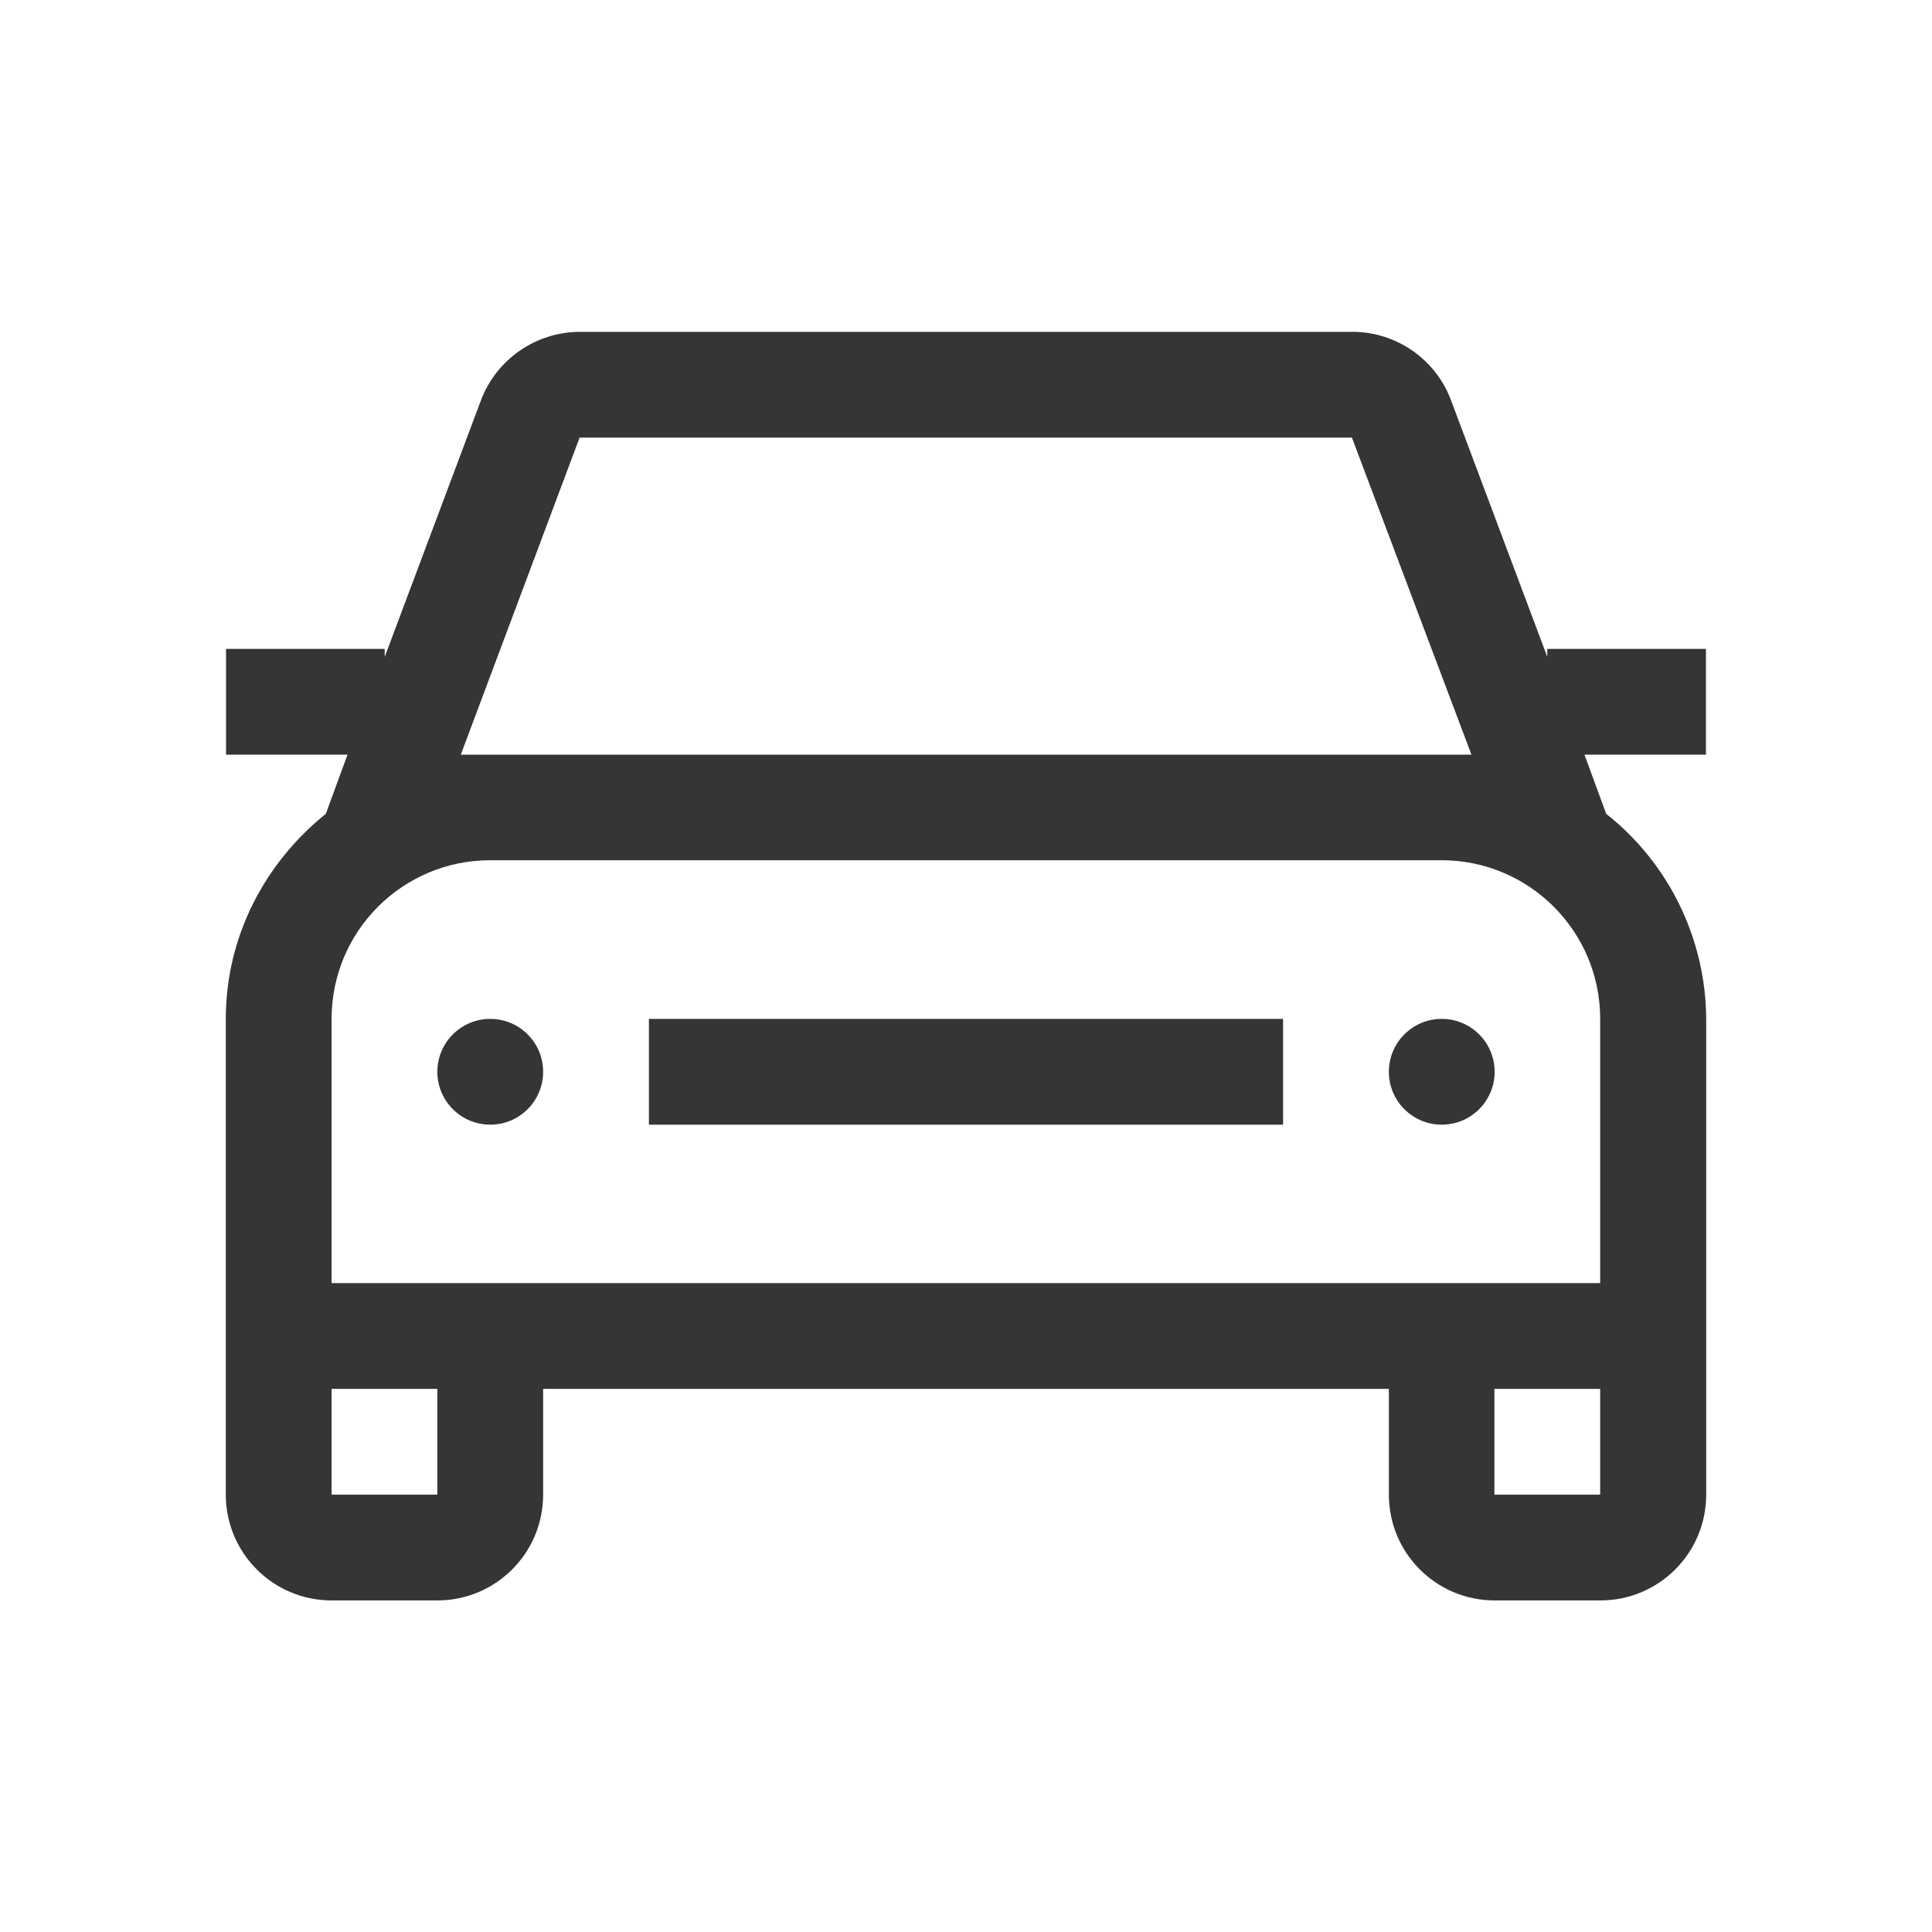 <?xml version="1.0" encoding="UTF-8"?>
<svg id="Layer_1" xmlns="http://www.w3.org/2000/svg" viewBox="0 0 80 80">
  <defs>
    <style>
      .cls-1 {
        fill: #353535;
      }
    </style>
  </defs>
  <path class="cls-1" d="M61.89,44.38c0,1.21-.98,2.19-2.19,2.19s-2.19-.98-2.19-2.19.98-2.19,2.19-2.19,2.19.98,2.19,2.19ZM20.3,42.19c-1.21,0-2.19.98-2.19,2.19s.98,2.19,2.19,2.19,2.19-.98,2.19-2.19-.98-2.19-2.19-2.19ZM65.61,31.25l.9,2.45c2.6,2.05,4.12,5.18,4.14,8.49v19.7c0,2.42-1.96,4.38-4.38,4.38h-4.38c-2.42,0-4.38-1.96-4.38-4.38v-4.38H22.49v4.38c0,2.42-1.96,4.38-4.38,4.38h-4.38c-2.42,0-4.38-1.96-4.38-4.38v-19.7c0-3.44,1.64-6.48,4.14-8.49l.9-2.45h-5.03v-4.38h6.57v.33l3.98-10.61c.64-1.71,2.27-2.84,4.09-2.85h32c1.82,0,3.46,1.14,4.09,2.85l3.98,10.61v-.33h6.57v4.38h-5.03ZM18.11,57.51h-4.38v4.38h4.38v-4.38ZM66.26,57.51h-4.38v4.38h4.38v-4.38ZM66.26,53.13v-10.94c0-3.63-2.94-6.57-6.57-6.57H20.3c-3.63,0-6.57,2.94-6.57,6.57v10.94h52.53ZM59.7,31.25h1.23l-4.95-13.13h-31.98l-4.92,13.13h40.62ZM26.87,46.57h26.26v-4.38h-26.26v4.38Z"/>
</svg>